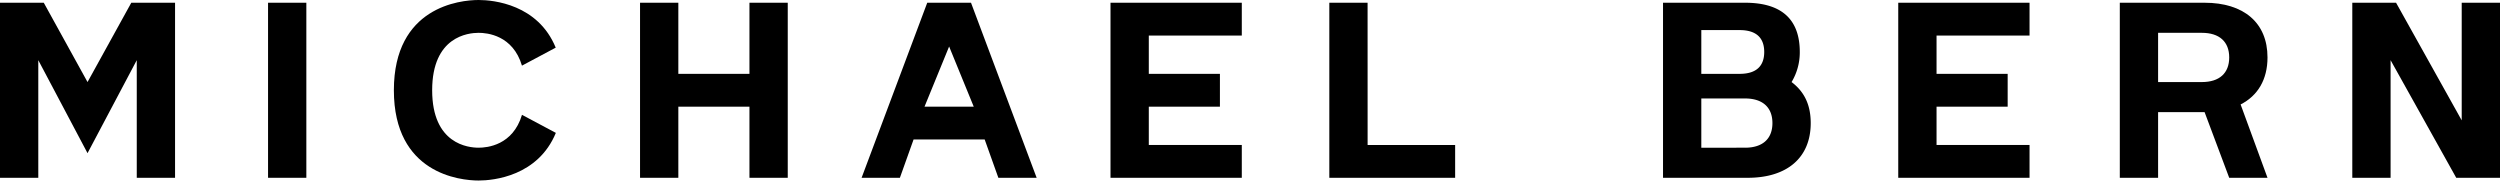 <svg id="Layer_1" data-name="Layer 1" xmlns="http://www.w3.org/2000/svg" viewBox="0 0 914 66"><title>michaelbern</title><rect x="98" y="1" width="14" height="64"/><polygon points="248 1 248 27 274 27 274 1 288 1 288 65 274 65 274 39 248 39 248 65 234 65 234 1 248 1"/><path d="M355 1H339L315 65h14l5-14h26l5 14h14zM338 39l9-22 9 22z"/><polygon points="454 1 454 13 420 13 420 27 446 27 446 39 420 39 420 53 454 53 454 65 406 65 406 1 454 1"/><polygon points="499.99 1 500 53 532 53 532 65 486 65 486 1 499.99 1"/><polygon points="876 1 900 44 900 1 914 1 914 65 898 65 874 22 874 65 860 65 860 1 876 1"/><polygon points="742 1 742 13 708 13 708 27 734 27 734 39 708 39 708 53 742 53 742 65 694 65 694 1 742 1"/><path d="M655 30a21 21 0 003-11c0-11-5.66-18-20-18H608V65h31c14.28.0 23-7.28 23-20C662 38.24 659.59 33.47 655 30zM622 11h14c6.37.0 9 3.09 9 8s-2.63 8-9 8H622zm16 43H622V36h16c6.43.0 10 3.27 10 9S644.43 54 638 54z"/><path d="M829 65l-9.83-26.81C825.44 35 829 29.09 829 21c0-12.72-8.72-20-23-20H775V65h14V41h17l9 24zM789 30V12h16c6.43.0 10 3.27 10 9h0c0 5.74-3.57 9-10 9H789z"/><path d="M190.83 42C187.51 53.13 178.08 54 175 54c-3.77.0-17-1.28-17-21s13.23-21 17-21c3.08.0 12.51.87 15.83 12h0l12.34-6.58C196.69 1.61 180.44.0 175 0c-6.87.0-31 2.53-31 33s24.13 33 31 33c5.44.0 21.69-1.61 28.22-17.42L190.88 42z"/><polygon points="16 1 32 30 48 1 64 1 64 65 50 65 50 22 32 56 14 22 14 65 0 65 0 1 16 1"/></svg>